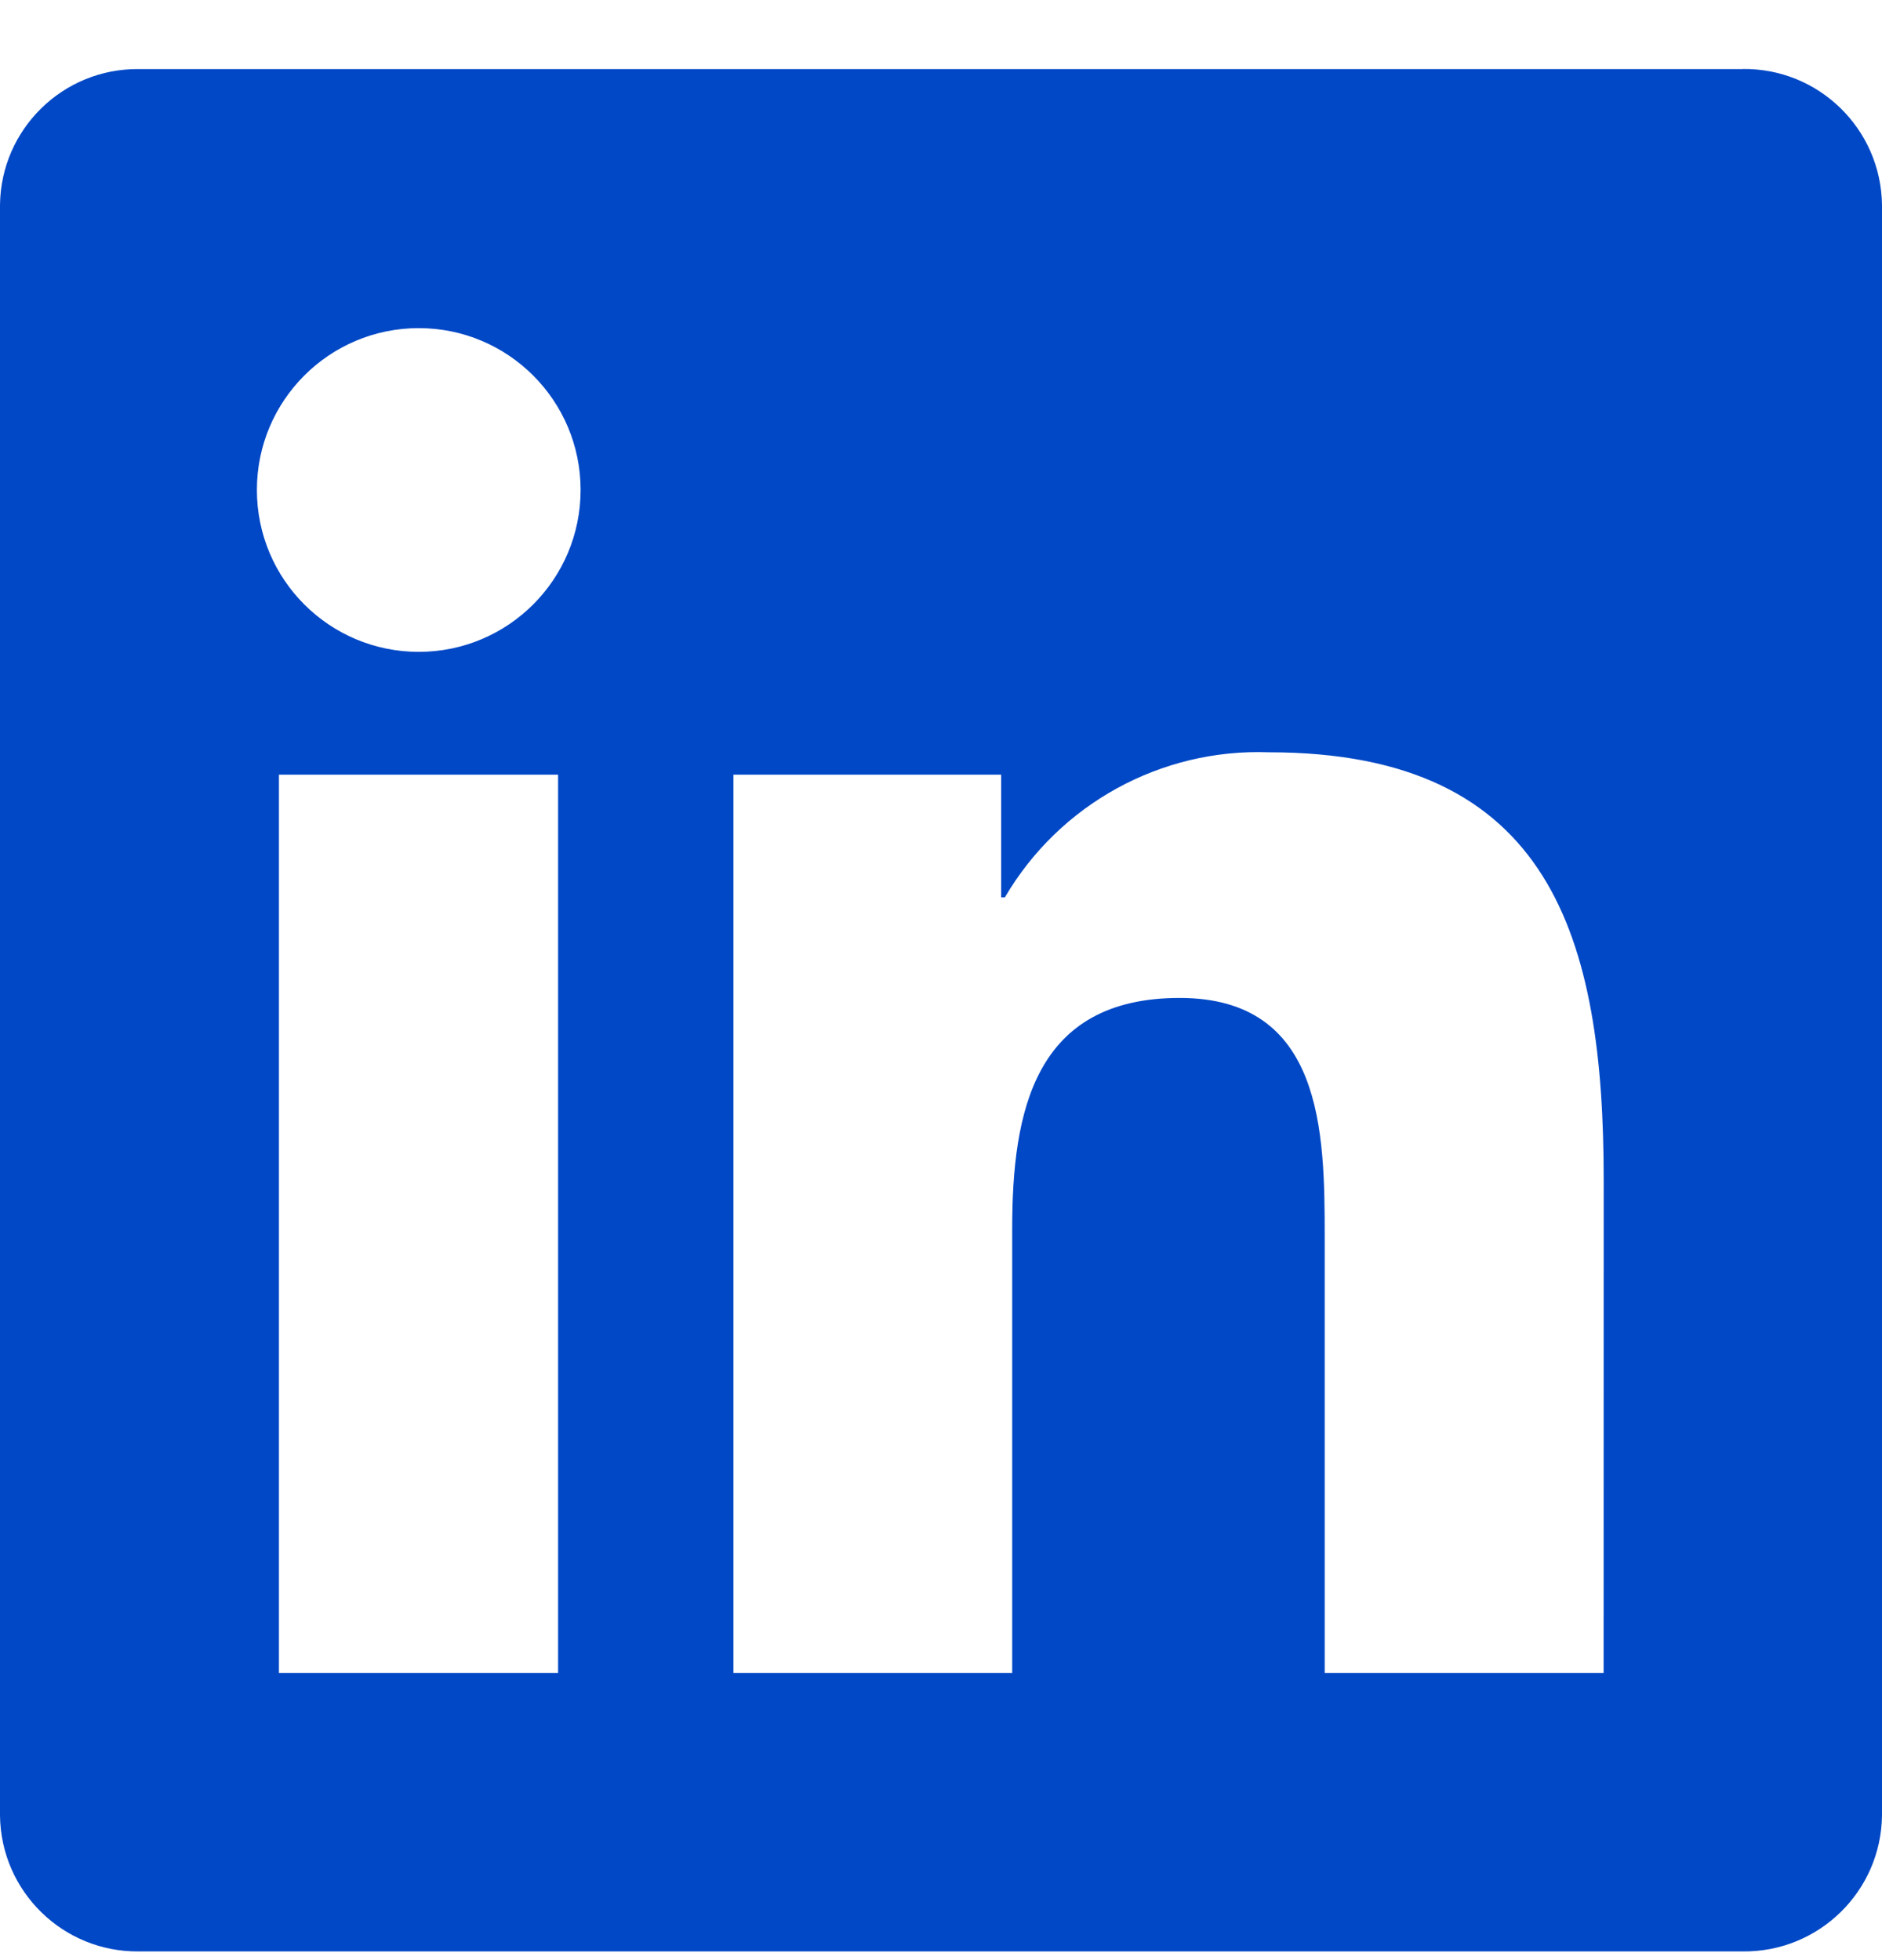 <svg width="24" height="25" viewBox="0 0 24 25" fill="none" xmlns="http://www.w3.org/2000/svg">
<path d="M20.45 21.338H16.893V15.767C16.893 14.438 16.87 12.728 15.044 12.728C13.191 12.728 12.908 14.175 12.908 15.671V21.338H9.353V9.88H12.767V11.446H12.814C13.511 10.255 14.805 9.544 16.183 9.595C19.787 9.595 20.451 11.967 20.451 15.052L20.45 21.338ZM5.34 8.314C4.2 8.314 3.276 7.39 3.276 6.249C3.276 5.109 4.2 4.185 5.34 4.185C6.48 4.185 7.404 5.109 7.404 6.249C7.404 7.39 6.48 8.314 5.34 8.314ZM7.117 21.338H3.557V9.88H7.117V21.338ZM22.222 0.881H1.77C0.804 0.871 0.012 1.646 0 2.612V23.157C0.012 24.125 0.804 24.899 1.77 24.889H22.222C23.191 24.901 23.987 24.126 24 23.157V2.611C23.986 1.642 23.19 0.867 22.222 0.88" fill="#0048C6"/>
</svg>
